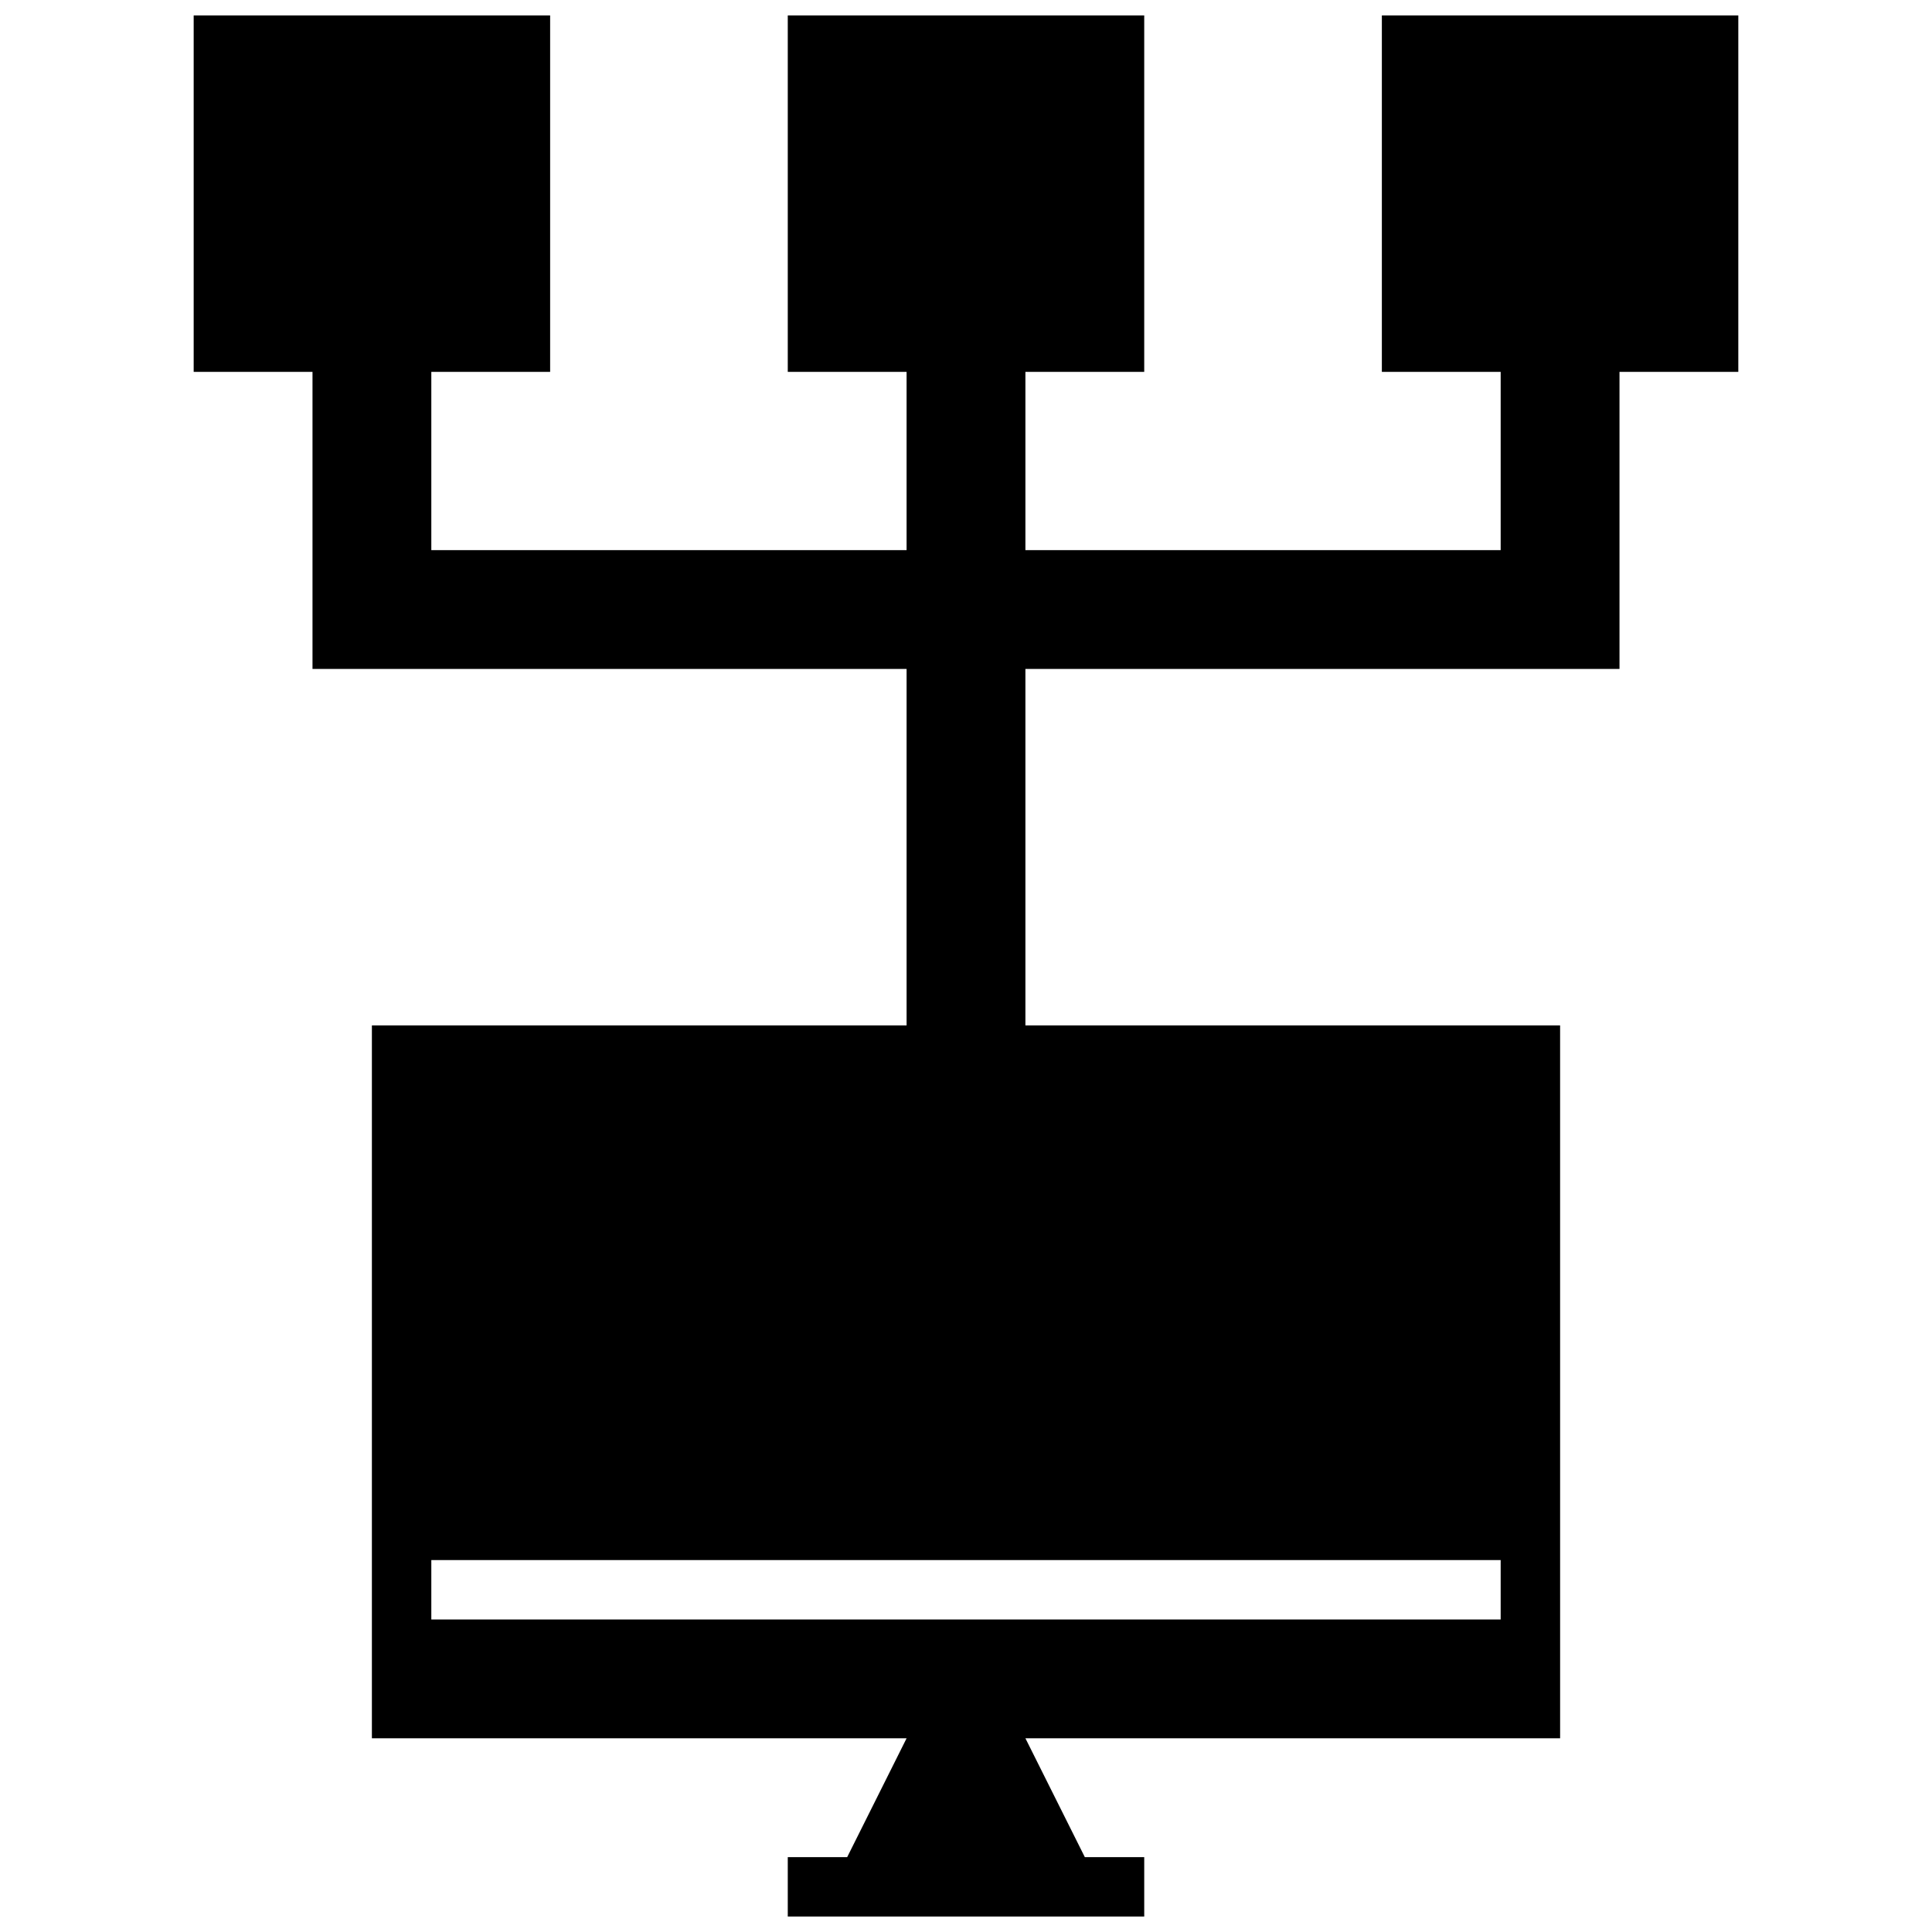 <?xml version="1.0" encoding="UTF-8"?>
<!-- Uploaded to: SVG Repo, www.svgrepo.com, Generator: SVG Repo Mixer Tools -->
<svg width="800px" height="800px" version="1.1" viewBox="144 144 512 512" xmlns="http://www.w3.org/2000/svg">
 <defs>
  <clipPath id="a">
   <path d="m195 148.09h410v503.81h-410z"/>
  </clipPath>
 </defs>
 <g clip-path="url(#a)">
  <path d="m604.67 148.09h-94.465v94.465h31.488v47.23h-125.95v-47.23h31.488v-94.465h-94.465v94.465h31.488v47.23h-125.95v-47.23h31.488v-94.465h-94.465v94.465h31.488v78.719h157.44v94.465h-141.7v188.93h141.7l-15.742 31.488h-15.746v15.742h94.465v-15.742h-15.742l-15.742-31.488h141.7l-0.004-188.93h-141.7v-94.465h157.44v-78.719h31.488zm-62.977 425.09h-283.39v-15.746h283.39z"/>
 </g>
</svg>